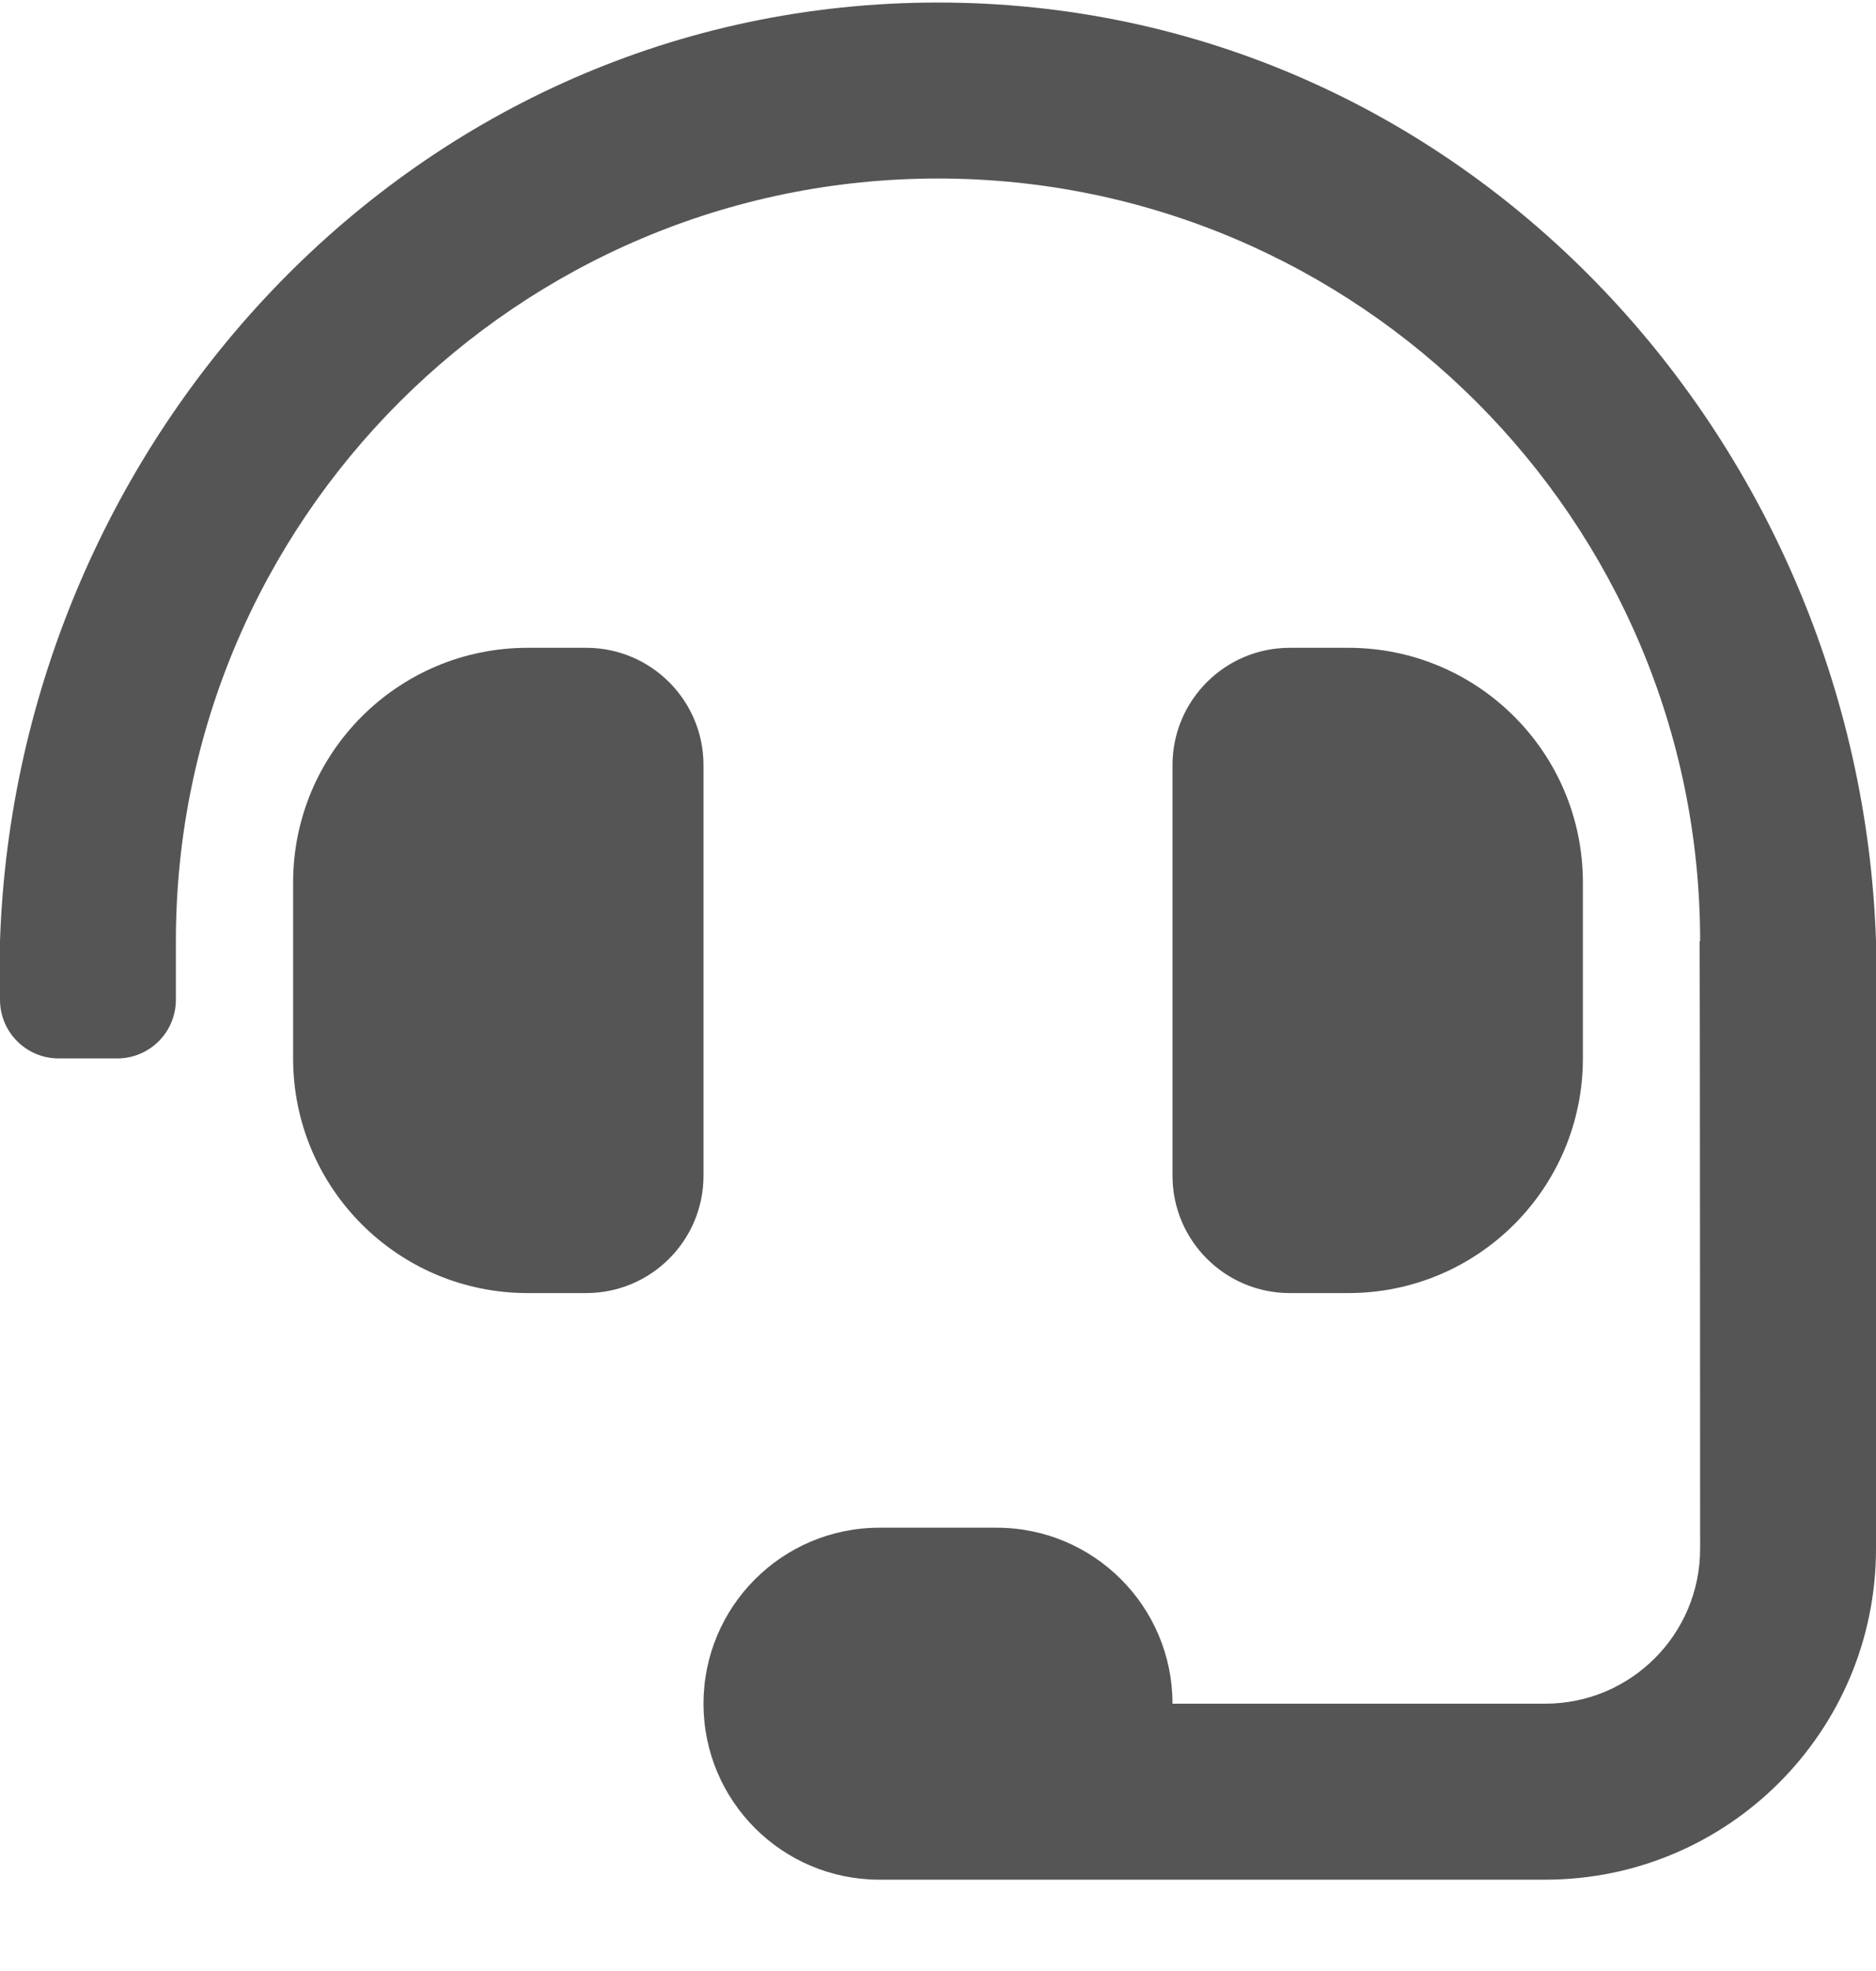 <svg width="20" height="21" viewBox="0 0 20 21" fill="none" xmlns="http://www.w3.org/2000/svg">
<path d="M7.5 8.152C7.5 7.462 6.94 6.902 6.25 6.902H5.625C4.244 6.902 3.125 8.021 3.125 9.402V11.277C3.125 12.658 4.244 13.777 5.625 13.777H6.25C6.94 13.777 7.5 13.217 7.5 12.527V8.152ZM14.375 13.777C15.756 13.777 16.875 12.658 16.875 11.277V9.402C16.875 8.021 15.756 6.902 14.375 6.902H13.75C13.06 6.902 12.5 7.462 12.5 8.152V12.527C12.5 13.217 13.06 13.777 13.75 13.777H14.375ZM10 0.027C4.421 0.027 0.179 4.669 0 10.027V10.652C0 10.997 0.28 11.277 0.625 11.277H1.25C1.595 11.277 1.875 10.997 1.875 10.652V10.027C1.875 5.547 5.52 1.902 10 1.902C14.48 1.902 18.125 5.547 18.125 10.027H18.12C18.123 10.122 18.125 16.5 18.125 16.5C18.125 17.413 17.386 18.152 16.473 18.152H12.5C12.5 17.117 11.661 16.277 10.625 16.277H9.375C8.339 16.277 7.5 17.117 7.5 18.152C7.5 19.188 8.339 20.027 9.375 20.027H16.473C18.421 20.027 20 18.448 20 16.5V10.027C19.821 4.669 15.579 0.027 10 0.027Z" fill="#555555"/>
</svg>
